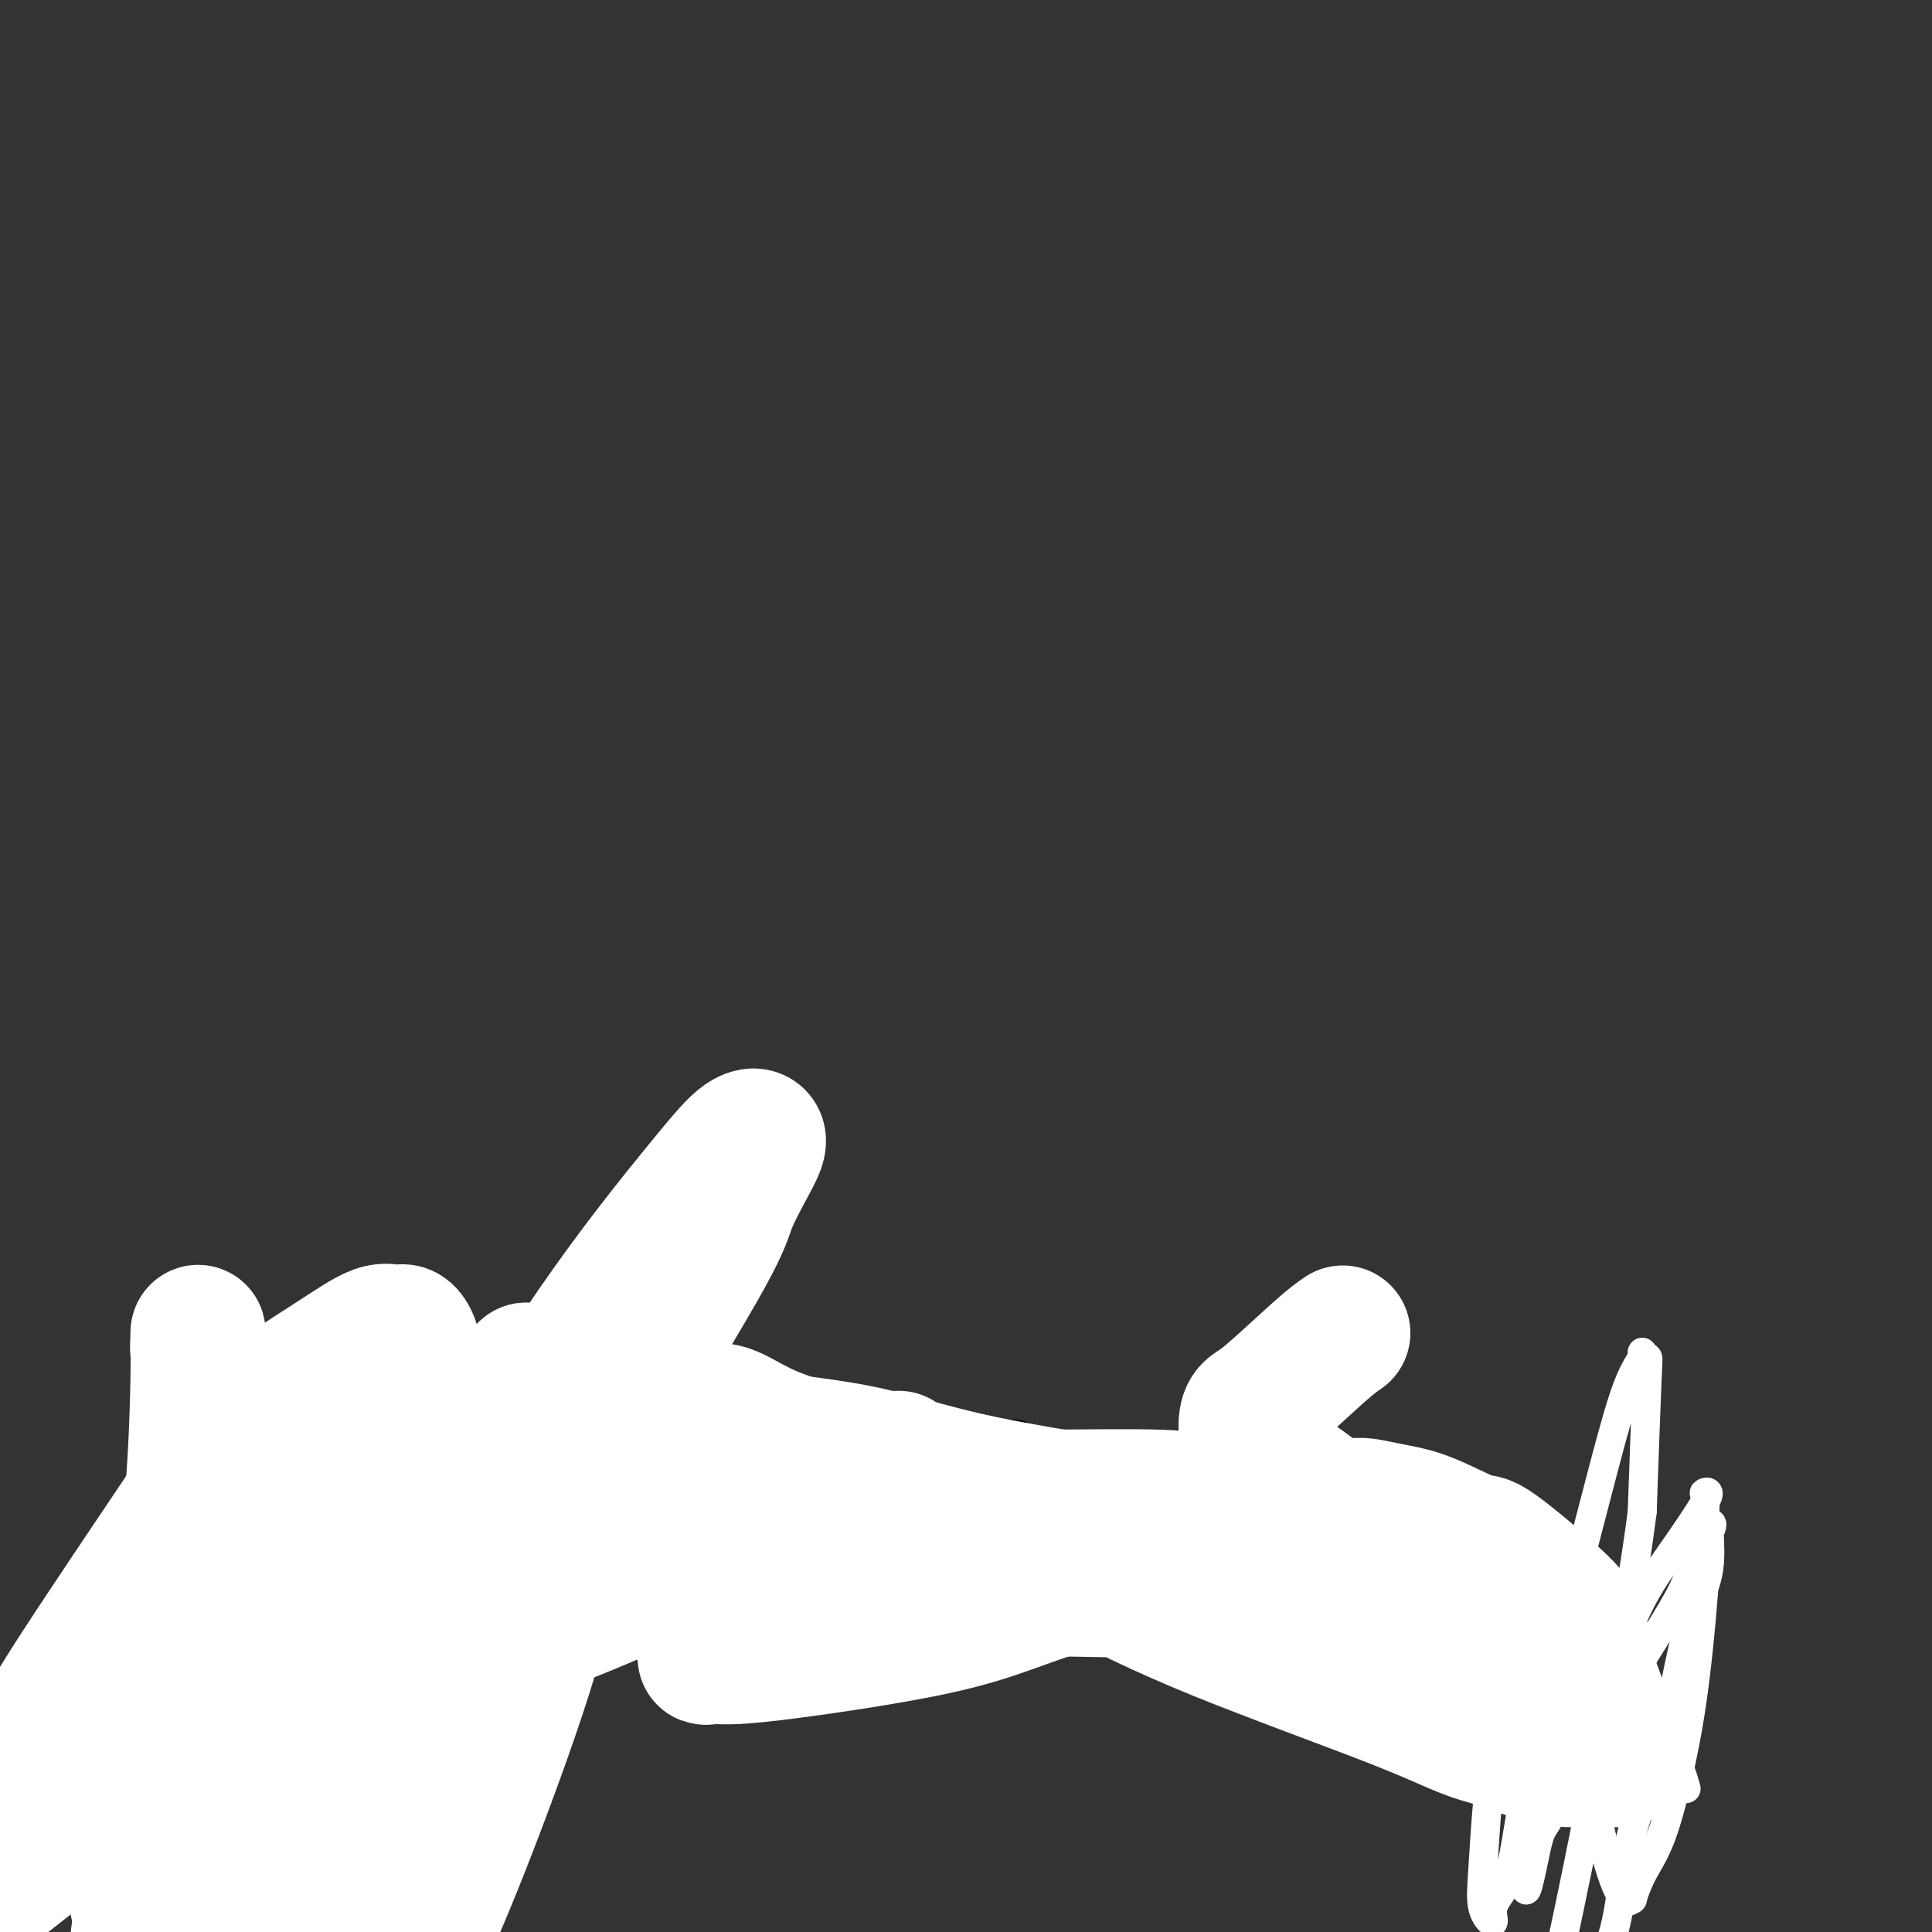 <svg viewBox='0 0 400 400' version='1.1' xmlns='http://www.w3.org/2000/svg' xmlns:xlink='http://www.w3.org/1999/xlink'><rect x="0" y="0" width="400" height="400" fill="#333333" stroke="none"/><g fill='none' stroke='#000000' stroke-width='6' stroke-linecap='round' stroke-linejoin='round'><path d='M323,359c0.192,0.114 0.384,0.228 0,0c-0.384,-0.228 -1.345,-0.797 -2,-1c-0.655,-0.203 -1.005,-0.038 -1,0c0.005,0.038 0.363,-0.050 0,0c-0.363,0.050 -1.448,0.240 -2,0c-0.552,-0.240 -0.570,-0.909 -1,-1c-0.430,-0.091 -1.271,0.395 -2,0c-0.729,-0.395 -1.346,-1.671 -2,-2c-0.654,-0.329 -1.346,0.290 -2,0c-0.654,-0.290 -1.272,-1.488 -2,-2c-0.728,-0.512 -1.568,-0.337 -2,-1c-0.432,-0.663 -0.456,-2.162 -1,-3c-0.544,-0.838 -1.607,-1.013 -2,-1c-0.393,0.013 -0.114,0.213 0,0c0.114,-0.213 0.063,-0.841 0,-1c-0.063,-0.159 -0.139,0.149 -1,0c-0.861,-0.149 -2.506,-0.757 -3,-1c-0.494,-0.243 0.162,-0.120 0,0c-0.162,0.120 -1.143,0.239 -2,0c-0.857,-0.239 -1.591,-0.835 -2,-1c-0.409,-0.165 -0.494,0.100 -1,0c-0.506,-0.100 -1.432,-0.567 -2,-1c-0.568,-0.433 -0.777,-0.833 -1,-1c-0.223,-0.167 -0.460,-0.100 -1,0c-0.540,0.100 -1.382,0.233 -2,0c-0.618,-0.233 -1.013,-0.832 -2,-1c-0.987,-0.168 -2.568,0.095 -4,0c-1.432,-0.095 -2.716,-0.547 -4,-1'/><path d='M279,341c-4.826,-1.393 -4.391,-1.875 -5,-2c-0.609,-0.125 -2.263,0.106 -3,0c-0.737,-0.106 -0.559,-0.551 -1,-1c-0.441,-0.449 -1.502,-0.904 -2,-1c-0.498,-0.096 -0.434,0.167 -1,0c-0.566,-0.167 -1.762,-0.766 -2,-1c-0.238,-0.234 0.481,-0.105 0,0c-0.481,0.105 -2.163,0.187 -3,0c-0.837,-0.187 -0.829,-0.641 -1,-1c-0.171,-0.359 -0.519,-0.622 -1,-1c-0.481,-0.378 -1.094,-0.872 -2,-1c-0.906,-0.128 -2.106,0.110 -3,0c-0.894,-0.110 -1.481,-0.570 -2,-1c-0.519,-0.430 -0.969,-0.832 -1,-1c-0.031,-0.168 0.359,-0.101 0,0c-0.359,0.101 -1.466,0.237 -2,0c-0.534,-0.237 -0.494,-0.847 -1,-1c-0.506,-0.153 -1.559,0.151 -2,0c-0.441,-0.151 -0.271,-0.758 -1,-1c-0.729,-0.242 -2.359,-0.120 -3,0c-0.641,0.120 -0.295,0.239 -1,0c-0.705,-0.239 -2.460,-0.834 -4,-1c-1.540,-0.166 -2.863,0.099 -4,0c-1.137,-0.099 -2.087,-0.562 -3,-1c-0.913,-0.438 -1.789,-0.849 -3,-1c-1.211,-0.151 -2.758,-0.040 -4,0c-1.242,0.040 -2.181,0.011 -3,0c-0.819,-0.011 -1.520,-0.003 -2,0c-0.480,0.003 -0.740,0.002 -1,0'/><path d='M218,326c-4.762,-0.476 -2.666,-0.166 -2,0c0.666,0.166 -0.098,0.188 -1,0c-0.902,-0.188 -1.943,-0.586 -3,-1c-1.057,-0.414 -2.129,-0.843 -3,-1c-0.871,-0.157 -1.541,-0.042 -2,0c-0.459,0.042 -0.706,0.011 -1,0c-0.294,-0.011 -0.635,-0.003 -1,0c-0.365,0.003 -0.756,0.001 -1,0c-0.244,-0.001 -0.343,-0.000 -1,0c-0.657,0.000 -1.873,0.000 -3,0c-1.127,-0.000 -2.164,0.000 -3,0c-0.836,-0.000 -1.470,-0.000 -3,0c-1.530,0.000 -3.956,0.001 -6,0c-2.044,-0.001 -3.706,-0.004 -5,0c-1.294,0.004 -2.220,0.015 -3,0c-0.780,-0.015 -1.414,-0.057 -2,0c-0.586,0.057 -1.125,0.211 -2,0c-0.875,-0.211 -2.085,-0.789 -3,-1c-0.915,-0.211 -1.536,-0.057 -2,0c-0.464,0.057 -0.772,0.015 -1,0c-0.228,-0.015 -0.378,-0.004 -1,0c-0.622,0.004 -1.717,0.001 -2,0c-0.283,-0.001 0.246,-0.000 0,0c-0.246,0.000 -1.268,0.000 -2,0c-0.732,-0.000 -1.176,-0.000 -2,0c-0.824,0.000 -2.030,0.000 -3,0c-0.970,-0.000 -1.706,-0.000 -2,0c-0.294,0.000 -0.147,0.000 0,0'/><path d='M158,323c-9.482,-0.464 -3.185,-0.124 -1,0c2.185,0.124 0.260,0.033 -1,0c-1.260,-0.033 -1.854,-0.009 -3,0c-1.146,0.009 -2.843,0.002 -4,0c-1.157,-0.002 -1.773,-0.001 -2,0c-0.227,0.001 -0.065,0.000 0,0c0.065,-0.000 0.032,-0.000 0,0'/><path d='M147,323c0.000,0.000 0.100,0.100 0.1,0.1'/><path d='M334,346c0.484,-0.332 0.967,-0.664 1,-1c0.033,-0.336 -0.386,-0.678 -1,-1c-0.614,-0.322 -1.425,-0.626 -2,-1c-0.575,-0.374 -0.914,-0.818 -1,-1c-0.086,-0.182 0.081,-0.104 0,0c-0.081,0.104 -0.409,0.232 -1,0c-0.591,-0.232 -1.446,-0.823 -2,-1c-0.554,-0.177 -0.808,0.060 -1,0c-0.192,-0.060 -0.322,-0.418 -1,-1c-0.678,-0.582 -1.904,-1.388 -3,-2c-1.096,-0.612 -2.061,-1.030 -3,-2c-0.939,-0.970 -1.851,-2.493 -3,-3c-1.149,-0.507 -2.535,0.000 -3,0c-0.465,-0.000 -0.009,-0.508 0,-1c0.009,-0.492 -0.430,-0.969 -1,-1c-0.570,-0.031 -1.270,0.383 -2,0c-0.730,-0.383 -1.491,-1.563 -2,-2c-0.509,-0.437 -0.766,-0.132 -1,0c-0.234,0.132 -0.444,0.091 -1,0c-0.556,-0.091 -1.456,-0.233 -3,-1c-1.544,-0.767 -3.731,-2.161 -6,-3c-2.269,-0.839 -4.619,-1.124 -7,-2c-2.381,-0.876 -4.791,-2.343 -7,-3c-2.209,-0.657 -4.216,-0.504 -6,-1c-1.784,-0.496 -3.345,-1.642 -4,-2c-0.655,-0.358 -0.405,0.072 -1,0c-0.595,-0.072 -2.035,-0.646 -3,-1c-0.965,-0.354 -1.455,-0.487 -3,-1c-1.545,-0.513 -4.147,-1.407 -6,-2c-1.853,-0.593 -2.958,-0.884 -5,-2c-2.042,-1.116 -5.021,-3.058 -8,-5'/><path d='M248,306c-11.232,-4.205 -8.813,-3.217 -10,-3c-1.187,0.217 -5.979,-0.337 -9,-1c-3.021,-0.663 -4.271,-1.435 -6,-2c-1.729,-0.565 -3.937,-0.922 -5,-1c-1.063,-0.078 -0.980,0.123 -2,0c-1.020,-0.123 -3.141,-0.572 -4,-1c-0.859,-0.428 -0.455,-0.836 -1,-1c-0.545,-0.164 -2.037,-0.082 -3,0c-0.963,0.082 -1.396,0.166 -3,0c-1.604,-0.166 -4.379,-0.580 -6,-1c-1.621,-0.420 -2.089,-0.845 -3,-1c-0.911,-0.155 -2.266,-0.042 -4,0c-1.734,0.042 -3.849,0.011 -6,0c-2.151,-0.011 -4.339,-0.003 -6,0c-1.661,0.003 -2.795,0.001 -4,0c-1.205,-0.001 -2.480,-0.000 -4,0c-1.520,0.000 -3.284,0.000 -4,0c-0.716,-0.000 -0.385,-0.000 -1,0c-0.615,0.000 -2.176,0.000 -3,0c-0.824,-0.000 -0.912,-0.000 -1,0'/><path d='M163,295c-4.979,0.000 -0.926,0.000 0,0c0.926,0.000 -1.276,0.000 -2,0c-0.724,0.000 0.031,0.000 -2,0c-2.031,0.000 -6.848,0.000 -9,0c-2.152,0.000 -1.638,0.000 -3,0c-1.362,0.000 -4.600,0.000 -6,0c-1.400,0.000 -0.963,0.000 -1,0c-0.037,0.000 -0.548,0.000 -1,0c-0.452,0.000 -0.843,0.000 -1,0c-0.157,0.000 -0.078,0.000 0,0'/><path d='M27,395c0.081,-0.418 0.161,-0.836 0,-1c-0.161,-0.164 -0.564,-0.074 -1,-1c-0.436,-0.926 -0.905,-2.868 -1,-4c-0.095,-1.132 0.185,-1.452 0,-3c-0.185,-1.548 -0.833,-4.322 -1,-6c-0.167,-1.678 0.147,-2.259 0,-3c-0.147,-0.741 -0.756,-1.640 -1,-2c-0.244,-0.360 -0.122,-0.180 0,0'/></g>
<g fill='none' stroke='#F47623' stroke-width='6' stroke-linecap='round' stroke-linejoin='round'><path d='M29,392c-0.054,0.367 -0.107,0.734 0,1c0.107,0.266 0.376,0.431 0,0c-0.376,-0.431 -1.395,-1.458 -2,-2c-0.605,-0.542 -0.796,-0.599 -1,-1c-0.204,-0.401 -0.423,-1.146 -1,-2c-0.577,-0.854 -1.514,-1.815 -2,-3c-0.486,-1.185 -0.521,-2.592 -1,-4c-0.479,-1.408 -1.403,-2.815 -2,-4c-0.597,-1.185 -0.868,-2.148 -1,-3c-0.132,-0.852 -0.126,-1.594 0,-2c0.126,-0.406 0.374,-0.476 0,-1c-0.374,-0.524 -1.368,-1.502 -2,-2c-0.632,-0.498 -0.901,-0.517 -1,-1c-0.099,-0.483 -0.026,-1.429 0,-2c0.026,-0.571 0.007,-0.768 0,-1c-0.007,-0.232 -0.002,-0.499 0,-1c0.002,-0.501 0.001,-1.237 0,-2c-0.001,-0.763 -0.000,-1.552 0,-2c0.000,-0.448 0.000,-0.553 0,-1c-0.000,-0.447 -0.000,-1.236 0,-2c0.000,-0.764 0.000,-1.504 0,-2c-0.000,-0.496 -0.000,-0.749 0,-1c0.000,-0.251 0.000,-0.500 0,-1c-0.000,-0.500 -0.000,-1.250 0,-2'/><path d='M16,351c0.000,-2.615 0.000,-1.653 0,-2c0.000,-0.347 0.000,-2.002 0,-3c0.000,-0.998 0.000,-1.340 0,-2c0.000,-0.660 0.000,-1.639 0,-2c0.000,-0.361 0.000,-0.103 0,0c0.000,0.103 0.000,0.052 0,0'/><path d='M16,342c0.000,0.000 0.000,0.000 0,0c0.000,0.000 0.000,0.000 0,0'/><path d='M19,342c0.425,0.350 0.850,0.699 1,1c0.150,0.301 0.025,0.553 0,1c-0.025,0.447 0.049,1.088 0,2c-0.049,0.912 -0.220,2.094 0,3c0.220,0.906 0.833,1.537 1,2c0.167,0.463 -0.110,0.757 0,1c0.110,0.243 0.607,0.434 1,0c0.393,-0.434 0.681,-1.494 1,-2c0.319,-0.506 0.668,-0.459 1,-2c0.332,-1.541 0.649,-4.669 1,-7c0.351,-2.331 0.738,-3.864 1,-5c0.262,-1.136 0.398,-1.873 1,-3c0.602,-1.127 1.670,-2.643 2,-4c0.330,-1.357 -0.079,-2.555 0,-3c0.079,-0.445 0.647,-0.137 1,0c0.353,0.137 0.491,0.103 1,0c0.509,-0.103 1.391,-0.273 2,0c0.609,0.273 0.947,0.990 1,2c0.053,1.010 -0.179,2.312 0,4c0.179,1.688 0.770,3.762 1,5c0.230,1.238 0.100,1.641 0,2c-0.100,0.359 -0.172,0.674 0,1c0.172,0.326 0.586,0.663 1,1'/><path d='M36,341c0.430,1.871 0.003,-0.952 0,-2c-0.003,-1.048 0.416,-0.322 1,-1c0.584,-0.678 1.333,-2.759 2,-5c0.667,-2.241 1.253,-4.640 2,-6c0.747,-1.360 1.654,-1.681 2,-2c0.346,-0.319 0.131,-0.637 0,-1c-0.131,-0.363 -0.179,-0.771 0,-1c0.179,-0.229 0.584,-0.280 1,0c0.416,0.280 0.843,0.890 1,1c0.157,0.110 0.042,-0.282 0,0c-0.042,0.282 -0.012,1.237 0,2c0.012,0.763 0.008,1.335 0,2c-0.008,0.665 -0.018,1.421 0,2c0.018,0.579 0.064,0.979 0,1c-0.064,0.021 -0.240,-0.336 0,-1c0.240,-0.664 0.894,-1.635 1,-2c0.106,-0.365 -0.336,-0.126 0,-1c0.336,-0.874 1.451,-2.863 2,-4c0.549,-1.137 0.532,-1.421 1,-2c0.468,-0.579 1.419,-1.451 2,-2c0.581,-0.549 0.790,-0.774 1,-1'/><path d='M52,318c1.083,-1.751 0.290,0.372 0,1c-0.290,0.628 -0.077,-0.238 0,0c0.077,0.238 0.019,1.581 0,3c-0.019,1.419 0.002,2.915 0,4c-0.002,1.085 -0.029,1.759 0,2c0.029,0.241 0.112,0.049 0,0c-0.112,-0.049 -0.418,0.045 0,0c0.418,-0.045 1.562,-0.229 2,0c0.438,0.229 0.170,0.872 0,1c-0.170,0.128 -0.242,-0.257 0,0c0.242,0.257 0.797,1.157 1,2c0.203,0.843 0.054,1.630 0,2c-0.054,0.370 -0.015,0.322 0,1c0.015,0.678 0.004,2.082 0,3c-0.004,0.918 -0.001,1.349 0,2c0.001,0.651 0.000,1.521 0,2c-0.000,0.479 -0.000,0.565 0,1c0.000,0.435 0.000,1.217 0,2'/><path d='M55,344c0.513,4.491 0.295,2.719 0,3c-0.295,0.281 -0.668,2.614 -1,4c-0.332,1.386 -0.625,1.824 -1,3c-0.375,1.176 -0.833,3.089 -1,4c-0.167,0.911 -0.045,0.821 0,1c0.045,0.179 0.012,0.628 0,1c-0.012,0.372 -0.003,0.669 0,1c0.003,0.331 0.001,0.698 0,1c-0.001,0.302 -0.000,0.539 0,1c0.000,0.461 0.001,1.146 0,2c-0.001,0.854 -0.003,1.878 0,3c0.003,1.122 0.011,2.343 0,3c-0.011,0.657 -0.042,0.751 0,1c0.042,0.249 0.155,0.654 0,1c-0.155,0.346 -0.580,0.631 -1,1c-0.420,0.369 -0.834,0.820 -1,1c-0.166,0.180 -0.083,0.090 0,0'/><path d='M49,377c-0.336,0.373 -0.672,0.746 -1,1c-0.328,0.254 -0.648,0.388 -1,1c-0.352,0.612 -0.738,1.703 -1,2c-0.262,0.297 -0.401,-0.201 -1,0c-0.599,0.201 -1.657,1.102 -2,2c-0.343,0.898 0.028,1.795 0,2c-0.028,0.205 -0.455,-0.281 -1,0c-0.545,0.281 -1.207,1.328 -2,2c-0.793,0.672 -1.715,0.967 -2,1c-0.285,0.033 0.068,-0.197 0,0c-0.068,0.197 -0.557,0.823 -1,1c-0.443,0.177 -0.840,-0.093 -1,0c-0.160,0.093 -0.081,0.550 0,1c0.081,0.450 0.166,0.893 0,1c-0.166,0.107 -0.583,-0.122 -1,0c-0.417,0.122 -0.832,0.596 -1,1c-0.168,0.404 -0.087,0.739 0,1c0.087,0.261 0.181,0.448 0,1c-0.181,0.552 -0.636,1.467 -1,2c-0.364,0.533 -0.636,0.682 -1,1c-0.364,0.318 -0.818,0.805 -1,1c-0.182,0.195 -0.091,0.097 0,0'/></g>
<g fill='none' stroke='#000000' stroke-width='6' stroke-linecap='round' stroke-linejoin='round'><path d='M143,324c-0.000,0.303 -0.000,0.606 0,1c0.000,0.394 0.000,0.880 0,1c-0.000,0.120 -0.000,-0.126 0,0c0.000,0.126 0.000,0.625 0,1c-0.000,0.375 -0.000,0.625 0,1c0.000,0.375 0.001,0.874 0,1c-0.001,0.126 -0.003,-0.120 0,0c0.003,0.120 0.012,0.607 0,1c-0.012,0.393 -0.046,0.694 0,1c0.046,0.306 0.170,0.618 0,1c-0.170,0.382 -0.634,0.834 -1,1c-0.366,0.166 -0.634,0.044 -1,0c-0.366,-0.044 -0.829,-0.012 -1,0c-0.171,0.012 -0.049,0.003 0,0c0.049,-0.003 0.024,-0.002 0,0'/><path d='M140,333c-0.644,1.392 -0.755,0.373 -1,0c-0.245,-0.373 -0.625,-0.100 -1,0c-0.375,0.100 -0.744,0.027 -1,0c-0.256,-0.027 -0.398,-0.007 -1,0c-0.602,0.007 -1.663,0.002 -2,0c-0.337,-0.002 0.049,-0.001 0,0c-0.049,0.001 -0.534,0.000 -1,0c-0.466,-0.000 -0.913,-0.000 -1,0c-0.087,0.000 0.185,0.000 0,0c-0.185,-0.000 -0.828,-0.000 -1,0c-0.172,0.000 0.125,0.000 0,0c-0.125,-0.000 -0.674,-0.000 -1,0c-0.326,0.000 -0.430,0.000 -1,0c-0.570,-0.000 -1.606,-0.000 -2,0c-0.394,0.000 -0.147,0.000 0,0c0.147,-0.000 0.194,-0.000 0,0c-0.194,0.000 -0.629,0.000 -1,0c-0.371,-0.000 -0.677,-0.000 -1,0c-0.323,0.000 -0.661,0.000 -1,0'/><path d='M124,333c-2.411,0.000 -0.439,0.000 0,0c0.439,0.000 -0.656,0.000 -1,0c-0.344,0.000 0.063,0.000 0,0c-0.063,0.000 -0.595,0.000 -1,0c-0.405,0.000 -0.682,0.000 -1,0c-0.318,0.000 -0.676,0.000 -1,0c-0.324,0.000 -0.615,0.000 -1,0c-0.385,0.000 -0.864,0.000 -1,0c-0.136,0.000 0.069,0.000 0,0c-0.069,0.000 -0.414,0.000 -1,0c-0.586,-0.000 -1.414,-0.000 -2,0c-0.586,0.000 -0.932,0.000 -1,0c-0.068,0.000 0.140,0.000 0,0c-0.140,0.000 -0.629,0.000 -1,0c-0.371,0.000 -0.625,0.000 -1,0c-0.375,0.000 -0.870,0.000 -1,0c-0.130,0.000 0.105,0.000 0,0c-0.105,0.000 -0.549,0.000 -1,0c-0.451,0.000 -0.908,0.000 -1,0c-0.092,0.000 0.183,0.000 0,0c-0.183,0.000 -0.822,0.000 -1,0c-0.178,0.000 0.106,0.000 0,0c-0.106,0.000 -0.602,0.000 -1,0c-0.398,0.000 -0.699,0.000 -1,0'/><path d='M106,333c-3.008,-0.000 -1.527,-0.000 -1,0c0.527,0.000 0.100,0.000 0,0c-0.100,-0.000 0.127,-0.000 0,0c-0.127,0.000 -0.607,0.001 -1,0c-0.393,-0.001 -0.697,-0.003 -1,0c-0.303,0.003 -0.603,0.012 -1,0c-0.397,-0.012 -0.890,-0.044 -1,0c-0.110,0.044 0.163,0.166 0,0c-0.163,-0.166 -0.761,-0.619 -1,-1c-0.239,-0.381 -0.120,-0.691 0,-1'/><path d='M100,331c-0.928,-0.488 -0.249,-0.708 0,-1c0.249,-0.292 0.067,-0.656 0,-1c-0.067,-0.344 -0.018,-0.669 0,-1c0.018,-0.331 0.005,-0.667 0,-1c-0.005,-0.333 -0.001,-0.663 0,-1c0.001,-0.337 0.000,-0.681 0,-1c-0.000,-0.319 -0.000,-0.614 0,-1c0.000,-0.386 0.001,-0.864 0,-1c-0.001,-0.136 -0.003,0.069 0,0c0.003,-0.069 0.011,-0.411 0,-1c-0.011,-0.589 -0.041,-1.426 0,-2c0.041,-0.574 0.152,-0.886 0,-1c-0.152,-0.114 -0.566,-0.031 -1,0c-0.434,0.031 -0.886,0.008 -1,0c-0.114,-0.008 0.110,-0.002 0,0c-0.110,0.002 -0.555,0.001 -1,0'/><path d='M97,319c-0.705,0.000 -0.967,0.000 -1,0c-0.033,-0.000 0.163,-0.000 0,0c-0.163,0.000 -0.684,0.000 -1,0c-0.316,-0.000 -0.427,-0.000 -1,0c-0.573,0.000 -1.606,0.000 -2,0c-0.394,-0.000 -0.147,-0.000 0,0c0.147,0.000 0.193,0.000 0,0c-0.193,-0.000 -0.626,-0.001 -1,0c-0.374,0.001 -0.687,0.002 -1,0c-0.313,-0.002 -0.624,-0.008 -1,0c-0.376,0.008 -0.818,0.028 -1,0c-0.182,-0.028 -0.105,-0.106 0,0c0.105,0.106 0.239,0.394 0,0c-0.239,-0.394 -0.853,-1.471 -1,-2c-0.147,-0.529 0.171,-0.510 0,-1c-0.171,-0.490 -0.830,-1.491 -1,-2c-0.170,-0.509 0.150,-0.528 0,-1c-0.150,-0.472 -0.771,-1.396 -1,-2c-0.229,-0.604 -0.065,-0.887 0,-1c0.065,-0.113 0.033,-0.057 0,0'/><path d='M85,310c-0.507,-1.392 -0.275,-0.373 0,0c0.275,0.373 0.594,0.100 1,0c0.406,-0.100 0.900,-0.027 1,0c0.100,0.027 -0.195,0.007 0,0c0.195,-0.007 0.879,-0.002 1,0c0.121,0.002 -0.322,0.001 0,0c0.322,-0.001 1.410,-0.000 2,0c0.590,0.000 0.683,0.000 1,0c0.317,-0.000 0.860,-0.000 1,0c0.140,0.000 -0.121,0.000 0,0c0.121,-0.000 0.624,-0.000 1,0c0.376,0.000 0.625,0.000 1,0c0.375,-0.000 0.875,-0.000 1,0c0.125,0.000 -0.125,0.000 0,0c0.125,-0.000 0.625,-0.000 1,0c0.375,0.000 0.626,0.000 1,0c0.374,-0.000 0.870,-0.000 1,0c0.130,0.000 -0.106,0.000 0,0c0.106,-0.000 0.554,-0.000 1,0c0.446,0.000 0.889,0.000 1,0c0.111,-0.000 -0.111,-0.000 0,0c0.111,0.000 0.556,0.000 1,0'/><path d='M101,310c2.475,-0.198 0.663,-0.694 0,-1c-0.663,-0.306 -0.178,-0.424 0,-1c0.178,-0.576 0.048,-1.612 0,-2c-0.048,-0.388 -0.013,-0.127 0,0c0.013,0.127 0.003,0.121 0,0c-0.003,-0.121 -0.001,-0.357 0,-1c0.001,-0.643 0.000,-1.692 0,-2c-0.000,-0.308 -0.000,0.124 0,0c0.000,-0.124 0.000,-0.803 0,-1c-0.000,-0.197 -0.000,0.088 0,0c0.000,-0.088 0.000,-0.548 0,-1c-0.000,-0.452 -0.000,-0.895 0,-1c0.000,-0.105 0.000,0.130 0,0c-0.000,-0.130 -0.000,-0.623 0,-1c0.000,-0.377 0.000,-0.637 0,-1c-0.000,-0.363 -0.000,-0.828 0,-1c0.000,-0.172 0.000,-0.049 0,0c-0.000,0.049 -0.000,0.025 0,0'/><path d='M101,297c-0.032,-2.177 -0.113,-1.119 0,-1c0.113,0.119 0.420,-0.700 1,-1c0.580,-0.300 1.433,-0.080 2,0c0.567,0.080 0.848,0.022 1,0c0.152,-0.022 0.174,-0.006 1,0c0.826,0.006 2.454,0.002 3,0c0.546,-0.002 0.009,-0.000 0,0c-0.009,0.000 0.510,0.000 1,0c0.490,-0.000 0.953,-0.000 1,0c0.047,0.000 -0.320,0.000 0,0c0.320,-0.000 1.328,-0.000 2,0c0.672,0.000 1.007,0.000 1,0c-0.007,-0.000 -0.357,-0.000 0,0c0.357,0.000 1.419,0.000 2,0c0.581,-0.000 0.680,-0.000 1,0c0.320,0.000 0.859,0.000 1,0c0.141,-0.000 -0.117,-0.000 0,0c0.117,0.000 0.609,0.000 1,0c0.391,-0.000 0.680,-0.000 1,0c0.320,0.000 0.671,0.000 1,0c0.329,-0.000 0.634,-0.000 1,0c0.366,0.000 0.791,0.000 1,0c0.209,-0.000 0.203,-0.000 1,0c0.797,0.000 2.399,0.000 3,0c0.601,-0.000 0.202,0.000 0,0c-0.202,0.000 -0.208,0.000 0,0c0.208,0.000 0.630,0.000 1,0c0.370,0.000 0.687,0.000 1,0c0.313,0.000 0.623,0.000 1,0c0.377,0.000 0.822,0.000 1,0c0.178,0.000 0.089,0.000 0,0'/><path d='M131,295c4.577,-0.083 1.020,0.710 0,1c-1.020,0.290 0.497,0.078 1,0c0.503,-0.078 -0.009,-0.021 0,0c0.009,0.021 0.538,0.006 1,0c0.462,-0.006 0.855,-0.002 1,0c0.145,0.002 0.041,0.000 0,0c-0.041,-0.000 -0.021,-0.000 0,0'/></g>
<g fill='none' stroke='#00BAD8' stroke-width='6' stroke-linecap='round' stroke-linejoin='round'><path d='M79,313c-0.416,-0.000 -0.832,-0.000 -1,0c-0.168,0.000 -0.087,0.000 0,0c0.087,-0.000 0.179,-0.001 0,0c-0.179,0.001 -0.630,0.003 -1,0c-0.370,-0.003 -0.660,-0.011 -1,0c-0.340,0.011 -0.729,0.042 -1,0c-0.271,-0.042 -0.424,-0.156 -1,0c-0.576,0.156 -1.577,0.582 -2,1c-0.423,0.418 -0.270,0.829 0,1c0.270,0.171 0.658,0.101 0,0c-0.658,-0.101 -2.361,-0.235 -3,0c-0.639,0.235 -0.212,0.837 0,1c0.212,0.163 0.211,-0.114 0,0c-0.211,0.114 -0.631,0.618 -1,1c-0.369,0.382 -0.687,0.641 -1,1c-0.313,0.359 -0.620,0.818 -1,1c-0.380,0.182 -0.833,0.087 -1,0c-0.167,-0.087 -0.048,-0.168 0,0c0.048,0.168 0.024,0.584 0,1'/><path d='M65,320c-0.708,0.774 -0.478,0.207 0,0c0.478,-0.207 1.206,-0.056 2,0c0.794,0.056 1.656,0.016 2,0c0.344,-0.016 0.172,-0.008 0,0'/><path d='M86,315c-0.224,-0.006 -0.448,-0.013 -1,0c-0.552,0.013 -1.433,0.045 -2,0c-0.567,-0.045 -0.821,-0.166 -1,0c-0.179,0.166 -0.284,0.619 -1,1c-0.716,0.381 -2.042,0.691 -3,1c-0.958,0.309 -1.547,0.618 -2,1c-0.453,0.382 -0.770,0.837 -1,1c-0.230,0.163 -0.372,0.033 -1,0c-0.628,-0.033 -1.741,0.032 -2,0c-0.259,-0.032 0.337,-0.162 0,0c-0.337,0.162 -1.607,0.617 -2,1c-0.393,0.383 0.091,0.695 0,1c-0.091,0.305 -0.756,0.604 -1,1c-0.244,0.396 -0.065,0.890 0,1c0.065,0.110 0.018,-0.163 0,0c-0.018,0.163 -0.005,0.761 0,1c0.005,0.239 0.003,0.120 0,0'/><path d='M87,319c-0.365,-0.006 -0.730,-0.013 -1,0c-0.270,0.013 -0.443,0.045 -1,0c-0.557,-0.045 -1.496,-0.167 -2,0c-0.504,0.167 -0.572,0.621 -1,1c-0.428,0.379 -1.216,0.682 -2,1c-0.784,0.318 -1.565,0.652 -2,1c-0.435,0.348 -0.523,0.709 -1,1c-0.477,0.291 -1.343,0.513 -2,1c-0.657,0.487 -1.104,1.241 -2,2c-0.896,0.759 -2.240,1.523 -3,2c-0.760,0.477 -0.935,0.667 -1,1c-0.065,0.333 -0.018,0.809 0,1c0.018,0.191 0.009,0.095 0,0'/><path d='M74,318c-0.518,-0.118 -1.035,-0.235 -2,0c-0.965,0.235 -2.377,0.823 -3,1c-0.623,0.177 -0.458,-0.057 -1,0c-0.542,0.057 -1.790,0.407 -3,1c-1.210,0.593 -2.381,1.431 -3,2c-0.619,0.569 -0.685,0.870 -1,1c-0.315,0.130 -0.880,0.090 -1,0c-0.120,-0.090 0.205,-0.229 0,0c-0.205,0.229 -0.939,0.825 -1,1c-0.061,0.175 0.553,-0.070 0,0c-0.553,0.070 -2.271,0.457 -3,1c-0.729,0.543 -0.469,1.243 -1,2c-0.531,0.757 -1.855,1.573 -3,2c-1.145,0.427 -2.113,0.467 -3,1c-0.887,0.533 -1.694,1.561 -2,2c-0.306,0.439 -0.109,0.289 0,0c0.109,-0.289 0.132,-0.717 0,-1c-0.132,-0.283 -0.420,-0.422 0,-1c0.420,-0.578 1.549,-1.594 2,-2c0.451,-0.406 0.226,-0.203 0,0'/><path d='M77,317c-0.022,0.297 -0.044,0.595 0,1c0.044,0.405 0.154,0.919 0,1c-0.154,0.081 -0.571,-0.270 -1,0c-0.429,0.270 -0.871,1.162 -2,2c-1.129,0.838 -2.944,1.620 -4,2c-1.056,0.380 -1.352,0.356 -2,1c-0.648,0.644 -1.648,1.956 -3,3c-1.352,1.044 -3.056,1.821 -4,3c-0.944,1.179 -1.129,2.761 -2,4c-0.871,1.239 -2.429,2.136 -3,3c-0.571,0.864 -0.154,1.694 0,2c0.154,0.306 0.044,0.087 0,0c-0.044,-0.087 -0.022,-0.044 0,0'/><path d='M69,319c-0.350,-0.004 -0.700,-0.007 -1,0c-0.300,0.007 -0.550,0.025 -1,0c-0.450,-0.025 -1.099,-0.094 -2,0c-0.901,0.094 -2.055,0.351 -3,1c-0.945,0.649 -1.681,1.690 -2,2c-0.319,0.310 -0.222,-0.110 -1,0c-0.778,0.110 -2.433,0.751 -3,1c-0.567,0.249 -0.047,0.105 0,0c0.047,-0.105 -0.379,-0.173 -1,0c-0.621,0.173 -1.436,0.585 -2,1c-0.564,0.415 -0.875,0.833 -1,1c-0.125,0.167 -0.062,0.084 0,0'/><path d='M74,313c-0.368,-0.001 -0.736,-0.002 -1,0c-0.264,0.002 -0.424,0.008 -1,0c-0.576,-0.008 -1.568,-0.031 -2,0c-0.432,0.031 -0.305,0.117 -1,0c-0.695,-0.117 -2.211,-0.438 -4,0c-1.789,0.438 -3.852,1.634 -5,2c-1.148,0.366 -1.380,-0.098 -2,0c-0.620,0.098 -1.629,0.757 -2,1c-0.371,0.243 -0.106,0.069 0,0c0.106,-0.069 0.053,-0.035 0,0'/><path d='M67,311c-0.875,0.000 -1.750,0.000 -2,0c-0.250,0.000 0.125,0.000 0,0c-0.125,0.000 -0.750,0.000 -1,0c-0.250,0.000 -0.125,0.000 0,0'/><path d='M335,344c-0.351,0.898 -0.701,1.797 -1,2c-0.299,0.203 -0.546,-0.288 -1,0c-0.454,0.288 -1.117,1.355 -1,2c0.117,0.645 1.012,0.866 0,2c-1.012,1.134 -3.931,3.179 -5,5c-1.069,1.821 -0.286,3.416 0,4c0.286,0.584 0.077,0.157 0,0c-0.077,-0.157 -0.022,-0.045 0,0c0.022,0.045 0.011,0.022 0,0'/></g>
<g fill='none' stroke='#FFFFFF' stroke-width='6' stroke-linecap='round' stroke-linejoin='round'><path d='M349,370c-0.026,-0.096 -0.053,-0.191 0,0c0.053,0.191 0.185,0.670 0,0c-0.185,-0.670 -0.687,-2.489 -1,-3c-0.313,-0.511 -0.436,0.287 -1,-1c-0.564,-1.287 -1.571,-4.657 -2,-6c-0.429,-1.343 -0.282,-0.657 -1,-3c-0.718,-2.343 -2.300,-7.713 -4,-12c-1.700,-4.287 -3.518,-7.491 -5,-10c-1.482,-2.509 -2.627,-4.323 -4,-6c-1.373,-1.677 -2.973,-3.217 -4,-4c-1.027,-0.783 -1.482,-0.810 -2,-1c-0.518,-0.190 -1.098,-0.542 -2,0c-0.902,0.542 -2.126,1.980 -3,4c-0.874,2.020 -1.399,4.623 -3,9c-1.601,4.377 -4.278,10.527 -6,17c-1.722,6.473 -2.490,13.270 -3,19c-0.510,5.730 -0.762,10.392 -1,14c-0.238,3.608 -0.461,6.160 0,8c0.461,1.840 1.607,2.966 2,3c0.393,0.034 0.035,-1.026 0,-2c-0.035,-0.974 0.254,-1.862 1,-3c0.746,-1.138 1.949,-2.527 3,-7c1.051,-4.473 1.950,-12.032 4,-22c2.050,-9.968 5.252,-22.346 8,-33c2.748,-10.654 5.041,-19.582 7,-27c1.959,-7.418 3.583,-13.324 5,-17c1.417,-3.676 2.625,-5.123 3,-6c0.375,-0.877 -0.085,-1.183 0,-1c0.085,0.183 0.715,0.857 1,1c0.285,0.143 0.224,-0.245 0,5c-0.224,5.245 -0.612,16.122 -1,27'/><path d='M340,313c-2.178,17.467 -7.622,45.133 -11,62c-3.378,16.867 -4.689,22.933 -6,29'/><path d='M326,370c-0.924,2.975 -1.849,5.950 0,0c1.849,-5.950 6.471,-20.824 10,-30c3.529,-9.176 5.964,-12.655 9,-17c3.036,-4.345 6.671,-9.555 8,-12c1.329,-2.445 0.351,-2.125 0,-2c-0.351,0.125 -0.074,0.055 0,1c0.074,0.945 -0.055,2.905 0,5c0.055,2.095 0.293,4.326 0,10c-0.293,5.674 -1.116,14.790 -2,22c-0.884,7.210 -1.829,12.515 -3,18c-1.171,5.485 -2.567,11.151 -4,15c-1.433,3.849 -2.904,5.881 -4,8c-1.096,2.119 -1.818,4.324 -2,5c-0.182,0.676 0.176,-0.176 0,0c-0.176,0.176 -0.884,1.379 -2,0c-1.116,-1.379 -2.639,-5.342 -4,-11c-1.361,-5.658 -2.561,-13.011 -4,-20c-1.439,-6.989 -3.117,-13.614 -4,-19c-0.883,-5.386 -0.969,-9.533 -1,-13c-0.031,-3.467 -0.006,-6.255 0,-8c0.006,-1.745 -0.007,-2.448 0,-3c0.007,-0.552 0.034,-0.954 0,-1c-0.034,-0.046 -0.128,0.264 0,1c0.128,0.736 0.479,1.897 0,7c-0.479,5.103 -1.789,14.148 -3,22c-1.211,7.852 -2.325,14.510 -3,20c-0.675,5.490 -0.913,9.812 -1,13c-0.087,3.188 -0.023,5.243 0,6c0.023,0.757 0.007,0.216 0,0c-0.007,-0.216 -0.003,-0.108 0,0'/><path d='M316,387c-0.704,9.832 1.035,0.410 2,-4c0.965,-4.410 1.154,-3.810 3,-7c1.846,-3.190 5.347,-10.172 8,-15c2.653,-4.828 4.458,-7.504 8,-13c3.542,-5.496 8.820,-13.813 11,-18c2.180,-4.187 1.263,-4.244 2,-6c0.737,-1.756 3.128,-5.211 4,-7c0.872,-1.789 0.224,-1.910 0,-1c-0.224,0.910 -0.024,2.852 0,5c0.024,2.148 -0.128,4.501 -1,7c-0.872,2.499 -2.463,5.145 -4,11c-1.537,5.855 -3.020,14.920 -5,22c-1.980,7.080 -4.456,12.175 -6,18c-1.544,5.825 -2.155,12.378 -3,17c-0.845,4.622 -1.922,7.311 -3,10'/></g>
<g fill='none' stroke='#FFFFFF' stroke-width='28' stroke-linecap='round' stroke-linejoin='round'><path d='M278,276c-1.093,0.749 -2.186,1.498 -5,4c-2.814,2.502 -7.347,6.758 -10,9c-2.653,2.242 -3.424,2.472 -4,3c-0.576,0.528 -0.956,1.354 -1,3c-0.044,1.646 0.250,4.111 2,6c1.750,1.889 4.958,3.202 9,6c4.042,2.798 8.918,7.079 14,11c5.082,3.921 10.371,7.481 15,11c4.629,3.519 8.599,6.998 12,10c3.401,3.002 6.232,5.527 8,7c1.768,1.473 2.474,1.895 3,2c0.526,0.105 0.873,-0.105 1,0c0.127,0.105 0.034,0.526 0,1c-0.034,0.474 -0.009,1.003 0,2c0.009,0.997 0.001,2.464 0,3c-0.001,0.536 0.004,0.143 0,1c-0.004,0.857 -0.019,2.965 0,4c0.019,1.035 0.071,0.998 0,1c-0.071,0.002 -0.265,0.045 0,0c0.265,-0.045 0.989,-0.177 1,0c0.011,0.177 -0.689,0.663 0,0c0.689,-0.663 2.768,-2.475 4,-5c1.232,-2.525 1.616,-5.762 2,-9'/><path d='M329,346c-0.099,-3.014 -1.347,-6.050 -2,-8c-0.653,-1.950 -0.711,-2.812 -4,-6c-3.289,-3.188 -9.807,-8.700 -13,-11c-3.193,-2.300 -3.060,-1.389 -5,-2c-1.940,-0.611 -5.953,-2.744 -9,-4c-3.047,-1.256 -5.128,-1.636 -7,-2c-1.872,-0.364 -3.533,-0.711 -5,-1c-1.467,-0.289 -2.738,-0.521 -5,0c-2.262,0.521 -5.514,1.795 -8,3c-2.486,1.205 -4.207,2.340 -6,3c-1.793,0.660 -3.658,0.844 -5,2c-1.342,1.156 -2.161,3.283 -3,4c-0.839,0.717 -1.698,0.022 -2,0c-0.302,-0.022 -0.047,0.628 0,1c0.047,0.372 -0.113,0.466 0,1c0.113,0.534 0.498,1.506 1,2c0.502,0.494 1.121,0.509 2,1c0.879,0.491 2.017,1.459 4,3c1.983,1.541 4.811,3.654 8,5c3.189,1.346 6.740,1.926 14,5c7.260,3.074 18.230,8.641 26,12c7.770,3.359 12.339,4.508 16,6c3.661,1.492 6.415,3.327 8,4c1.585,0.673 2.002,0.183 2,0c-0.002,-0.183 -0.423,-0.060 -1,0c-0.577,0.060 -1.309,0.057 -2,0c-0.691,-0.057 -1.340,-0.169 -3,0c-1.660,0.169 -4.331,0.620 -8,0c-3.669,-0.620 -8.334,-2.310 -13,-4'/><path d='M309,360c-5.938,-1.459 -8.284,-3.107 -18,-7c-9.716,-3.893 -26.802,-10.031 -39,-15c-12.198,-4.969 -19.508,-8.767 -28,-13c-8.492,-4.233 -18.165,-8.900 -27,-13c-8.835,-4.100 -16.832,-7.635 -23,-10c-6.168,-2.365 -10.507,-3.562 -14,-5c-3.493,-1.438 -6.140,-3.118 -8,-4c-1.860,-0.882 -2.934,-0.965 -4,-1c-1.066,-0.035 -2.124,-0.023 -3,0c-0.876,0.023 -1.570,0.057 -2,0c-0.430,-0.057 -0.597,-0.207 -1,0c-0.403,0.207 -1.041,0.769 -1,1c0.041,0.231 0.762,0.131 1,0c0.238,-0.131 -0.008,-0.294 1,0c1.008,0.294 3.270,1.045 6,2c2.730,0.955 5.929,2.113 11,3c5.071,0.887 12.013,1.502 19,3c6.987,1.498 14.019,3.880 24,6c9.981,2.120 22.911,3.979 33,6c10.089,2.021 17.339,4.204 23,6c5.661,1.796 9.735,3.205 12,4c2.265,0.795 2.721,0.977 3,1c0.279,0.023 0.382,-0.112 0,0c-0.382,0.112 -1.249,0.473 -2,1c-0.751,0.527 -1.387,1.220 -6,2c-4.613,0.780 -13.202,1.646 -20,2c-6.798,0.354 -11.805,0.197 -23,0c-11.195,-0.197 -28.578,-0.434 -47,0c-18.422,0.434 -37.883,1.540 -57,0c-19.117,-1.540 -37.891,-5.726 -50,-8c-12.109,-2.274 -17.555,-2.637 -23,-3'/><path d='M46,318c-12.805,-2.160 -8.319,-2.061 -6,-2c2.319,0.061 2.471,0.083 3,0c0.529,-0.083 1.434,-0.271 4,-1c2.566,-0.729 6.791,-1.999 12,-3c5.209,-1.001 11.402,-1.733 19,-2c7.598,-0.267 16.603,-0.068 34,0c17.397,0.068 43.188,0.004 62,0c18.812,-0.004 30.647,0.050 41,0c10.353,-0.050 19.224,-0.205 25,0c5.776,0.205 8.458,0.768 10,1c1.542,0.232 1.942,0.131 2,0c0.058,-0.131 -0.228,-0.294 -1,0c-0.772,0.294 -2.029,1.046 -3,2c-0.971,0.954 -1.657,2.112 -4,4c-2.343,1.888 -6.343,4.506 -12,7c-5.657,2.494 -12.972,4.864 -19,7c-6.028,2.136 -10.769,4.037 -20,6c-9.231,1.963 -22.952,3.986 -31,5c-8.048,1.014 -10.422,1.019 -12,1c-1.578,-0.019 -2.358,-0.061 -3,0c-0.642,0.061 -1.145,0.227 -1,0c0.145,-0.227 0.936,-0.845 1,-1c0.064,-0.155 -0.601,0.155 0,-1c0.601,-1.155 2.468,-3.775 4,-6c1.532,-2.225 2.730,-4.054 5,-7c2.270,-2.946 5.611,-7.008 9,-10c3.389,-2.992 6.826,-4.916 10,-7c3.174,-2.084 6.085,-4.330 8,-6c1.915,-1.670 2.833,-2.763 3,-3c0.167,-0.237 -0.416,0.381 -1,1'/><path d='M185,303c1.862,-1.533 -3.483,2.135 -9,5c-5.517,2.865 -11.205,4.928 -20,9c-8.795,4.072 -20.696,10.155 -35,16c-14.304,5.845 -31.009,11.453 -48,18c-16.991,6.547 -34.267,14.032 -47,19c-12.733,4.968 -20.924,7.419 -26,9c-5.076,1.581 -7.038,2.290 -9,3'/><path d='M3,368c-0.333,0.568 -0.667,1.136 0,0c0.667,-1.136 2.334,-3.975 4,-7c1.666,-3.025 3.331,-6.238 9,-15c5.669,-8.762 15.343,-23.075 22,-33c6.657,-9.925 10.297,-15.461 15,-20c4.703,-4.539 10.470,-8.080 15,-11c4.530,-2.920 7.824,-5.218 10,-6c2.176,-0.782 3.232,-0.048 4,0c0.768,0.048 1.246,-0.590 2,0c0.754,0.590 1.784,2.407 2,6c0.216,3.593 -0.381,8.963 -1,15c-0.619,6.037 -1.259,12.741 -3,19c-1.741,6.259 -4.581,12.072 -7,18c-2.419,5.928 -4.416,11.971 -7,17c-2.584,5.029 -5.754,9.044 -8,12c-2.246,2.956 -3.567,4.852 -4,6c-0.433,1.148 0.022,1.548 0,1c-0.022,-0.548 -0.520,-2.043 0,-4c0.520,-1.957 2.060,-4.375 3,-6c0.940,-1.625 1.280,-2.458 3,-6c1.720,-3.542 4.818,-9.793 8,-16c3.182,-6.207 6.446,-12.369 10,-19c3.554,-6.631 7.396,-13.730 12,-19c4.604,-5.270 9.968,-8.712 13,-11c3.032,-2.288 3.732,-3.423 4,-4c0.268,-0.577 0.104,-0.596 0,-1c-0.104,-0.404 -0.150,-1.194 0,1c0.150,2.194 0.494,7.372 0,10c-0.494,2.628 -1.825,2.708 -4,8c-2.175,5.292 -5.193,15.798 -9,27c-3.807,11.202 -8.404,23.101 -13,35'/><path d='M83,365c-6.889,16.356 -11.111,22.244 -15,28c-3.889,5.756 -7.444,11.378 -11,17'/><path d='M58,397c-0.746,2.490 -1.493,4.980 0,0c1.493,-4.980 5.225,-17.429 12,-32c6.775,-14.571 16.595,-31.263 26,-47c9.405,-15.737 18.397,-30.520 27,-43c8.603,-12.480 16.817,-22.657 22,-29c5.183,-6.343 7.335,-8.853 9,-10c1.665,-1.147 2.841,-0.933 3,0c0.159,0.933 -0.701,2.583 -2,5c-1.299,2.417 -3.039,5.600 -4,8c-0.961,2.400 -1.144,4.017 -5,11c-3.856,6.983 -11.386,19.333 -19,32c-7.614,12.667 -15.312,25.651 -24,38c-8.688,12.349 -18.365,24.064 -24,31c-5.635,6.936 -7.227,9.093 -9,12c-1.773,2.907 -3.725,6.562 -5,9c-1.275,2.438 -1.871,3.658 -2,4c-0.129,0.342 0.209,-0.193 0,-1c-0.209,-0.807 -0.963,-1.886 0,-5c0.963,-3.114 3.645,-8.265 6,-15c2.355,-6.735 4.384,-15.056 9,-24c4.616,-8.944 11.819,-18.511 18,-26c6.181,-7.489 11.340,-12.899 17,-17c5.660,-4.101 11.820,-6.893 14,-8c2.180,-1.107 0.378,-0.528 0,-1c-0.378,-0.472 0.667,-1.994 -1,0c-1.667,1.994 -6.045,7.503 -13,13c-6.955,5.497 -16.488,10.980 -31,22c-14.512,11.020 -34.003,27.577 -53,43c-18.997,15.423 -37.498,29.711 -56,44'/><path d='M22,365c-3.915,2.641 -7.831,5.282 0,0c7.831,-5.282 27.407,-18.486 42,-27c14.593,-8.514 24.201,-12.338 31,-15c6.799,-2.662 10.789,-4.160 13,-5c2.211,-0.840 2.645,-1.020 3,-1c0.355,0.020 0.633,0.239 1,1c0.367,0.761 0.825,2.063 1,3c0.175,0.937 0.068,1.509 0,4c-0.068,2.491 -0.095,6.901 -3,17c-2.905,10.099 -8.687,25.885 -13,37c-4.313,11.115 -7.156,17.557 -10,24'/><path d='M59,382c0.823,3.287 1.646,6.574 0,0c-1.646,-6.574 -5.762,-23.007 -9,-41c-3.238,-17.993 -5.600,-37.544 -7,-48c-1.400,-10.456 -1.839,-11.815 -2,-13c-0.161,-1.185 -0.045,-2.196 0,-3c0.045,-0.804 0.018,-1.400 0,-1c-0.018,0.400 -0.026,1.795 0,3c0.026,1.205 0.088,2.219 0,7c-0.088,4.781 -0.325,13.328 -1,22c-0.675,8.672 -1.788,17.469 -3,26c-1.212,8.531 -2.522,16.796 -3,23c-0.478,6.204 -0.125,10.347 0,13c0.125,2.653 0.022,3.817 0,5c-0.022,1.183 0.038,2.387 0,2c-0.038,-0.387 -0.173,-2.365 0,-4c0.173,-1.635 0.653,-2.928 1,-4c0.347,-1.072 0.562,-1.921 1,-5c0.438,-3.079 1.099,-8.386 2,-13c0.901,-4.614 2.044,-8.536 3,-12c0.956,-3.464 1.727,-6.470 2,-8c0.273,-1.530 0.049,-1.582 0,-2c-0.049,-0.418 0.078,-1.200 0,-1c-0.078,0.200 -0.361,1.382 0,2c0.361,0.618 1.368,0.671 0,8c-1.368,7.329 -5.109,21.934 -7,31c-1.891,9.066 -1.932,12.595 -3,17c-1.068,4.405 -3.162,9.687 -4,13c-0.838,3.313 -0.419,4.656 0,6'/><path d='M29,393c-0.479,0.939 -0.958,1.877 0,0c0.958,-1.877 3.353,-6.570 6,-13c2.647,-6.430 5.546,-14.599 8,-20c2.454,-5.401 4.462,-8.035 6,-10c1.538,-1.965 2.606,-3.260 3,-4c0.394,-0.740 0.112,-0.926 0,-1c-0.112,-0.074 -0.056,-0.037 0,0'/></g>
</svg>